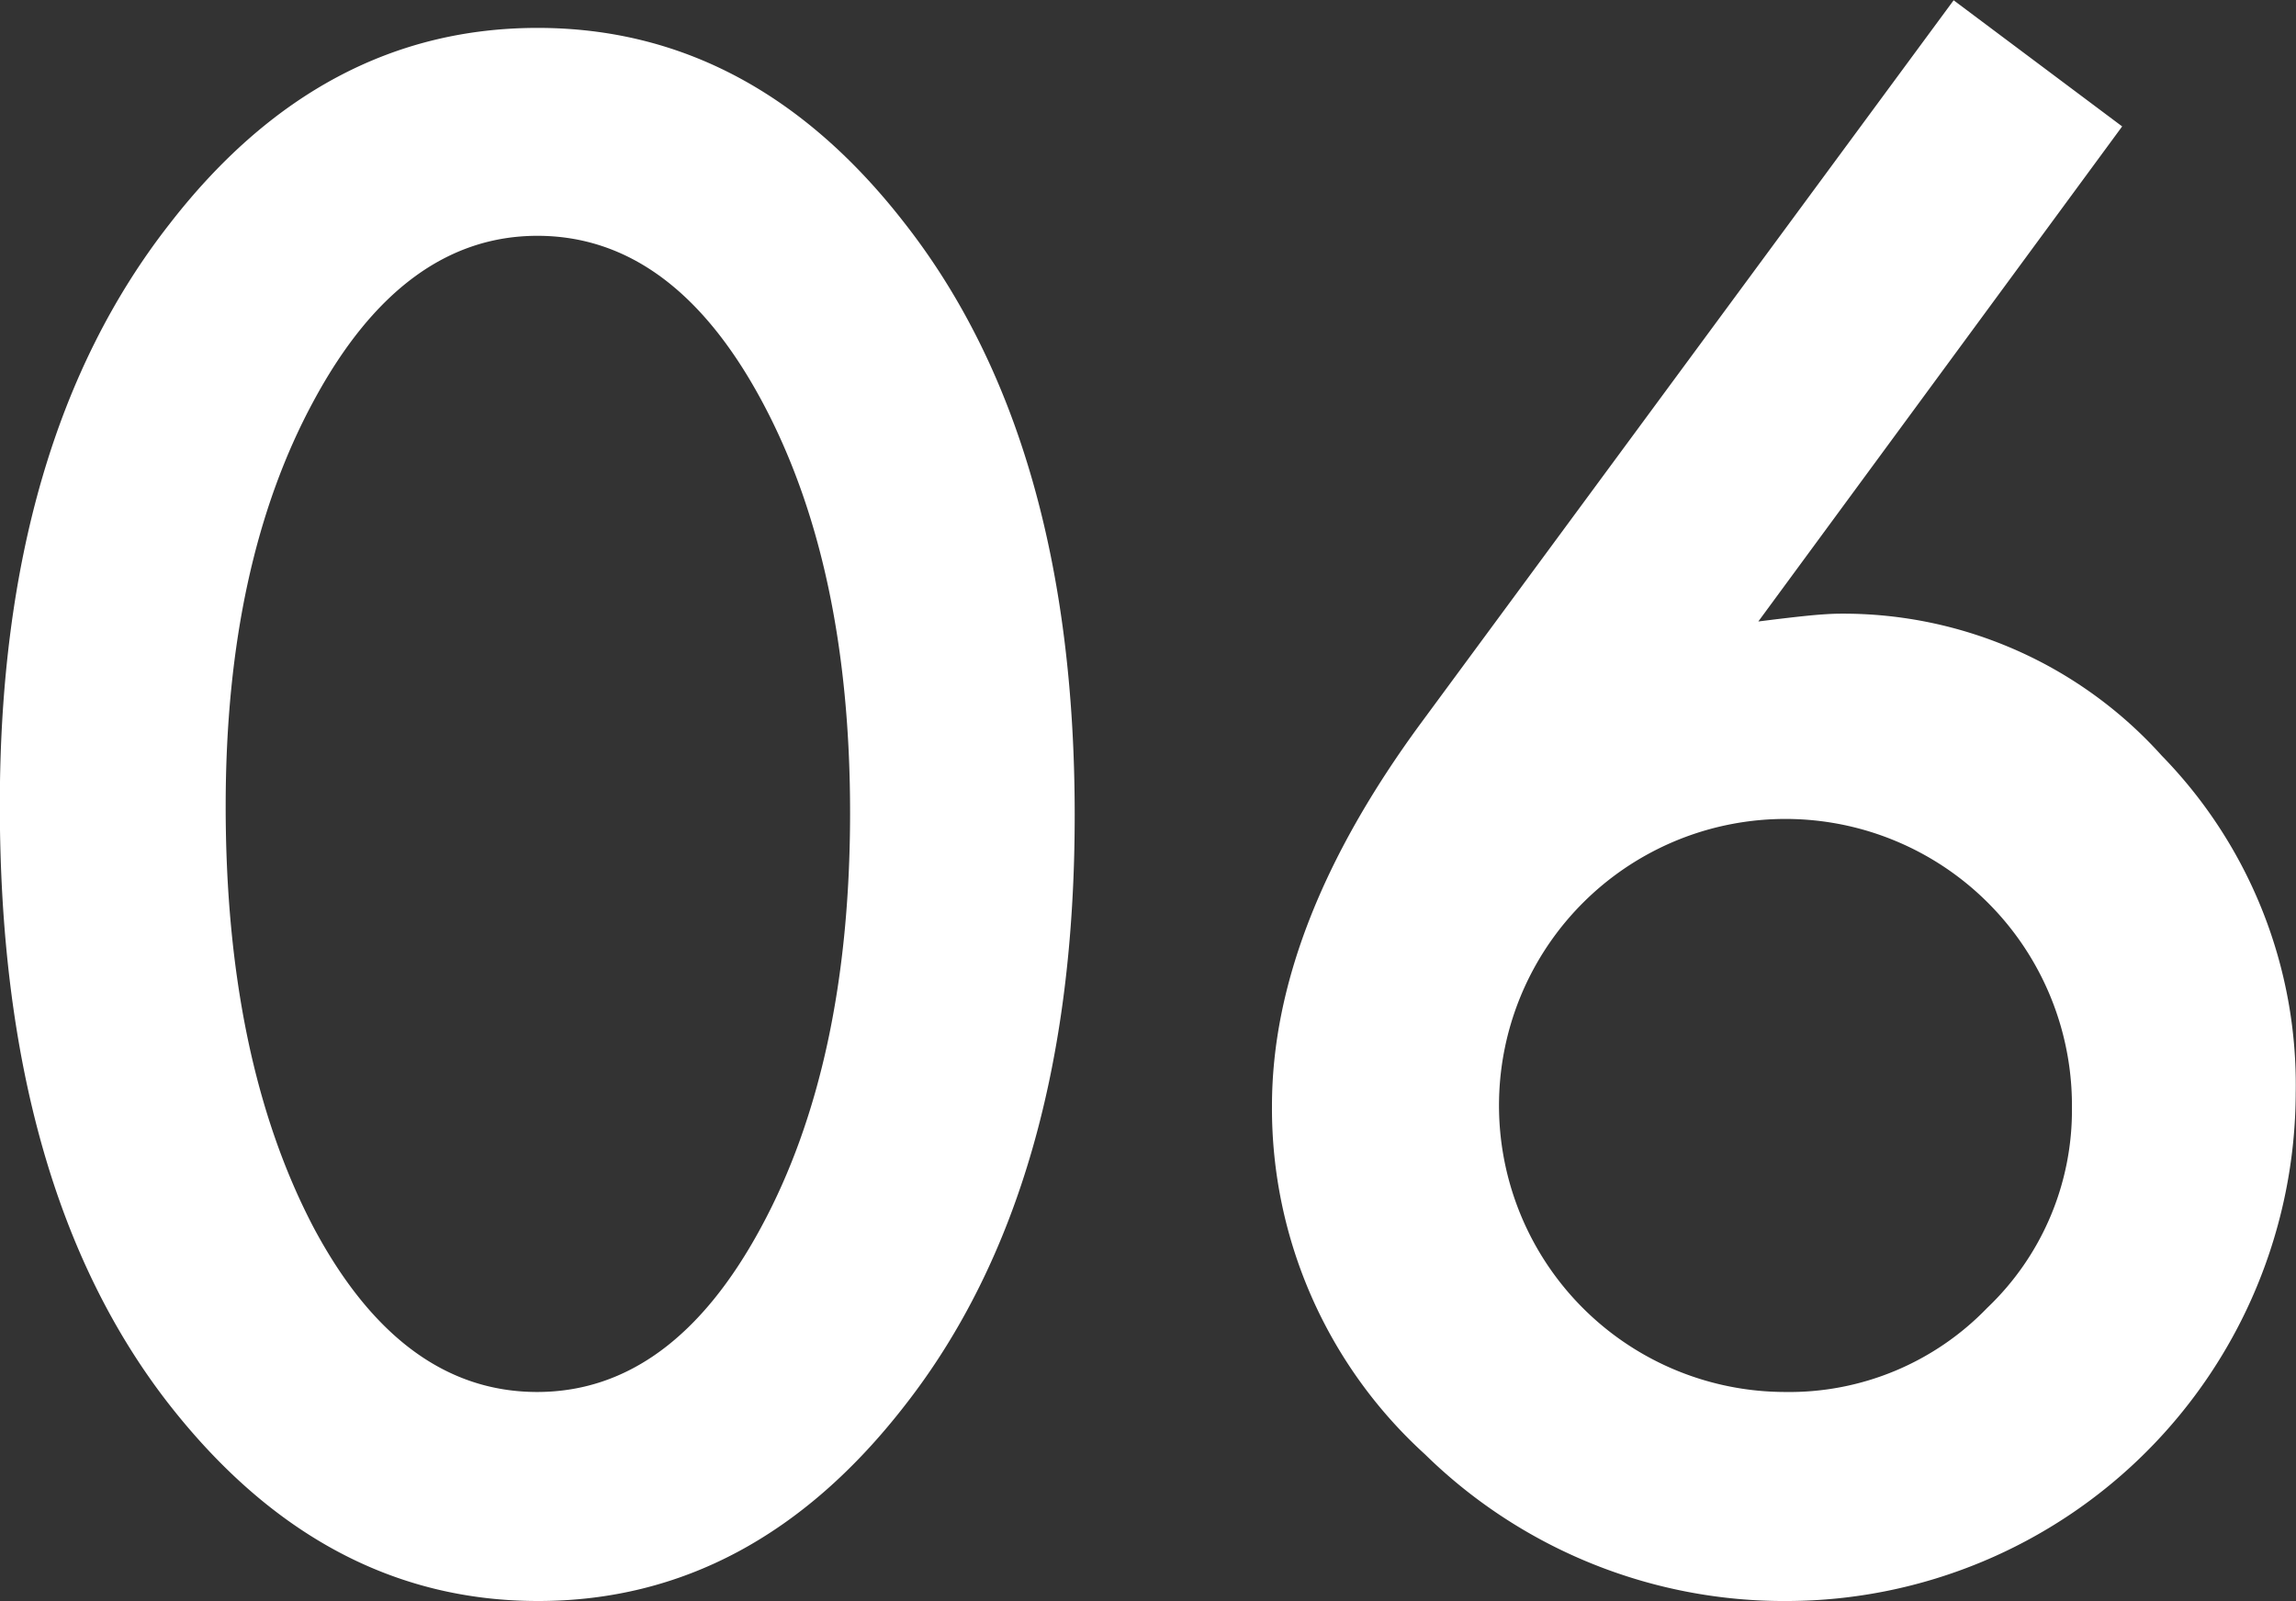 <svg xmlns="http://www.w3.org/2000/svg" width="82.286" height="57.38" viewBox="0 0 82.286 57.38">
  <rect x="0" y="0" width="82.286" height="57.38" fill="#333333" stroke="none"/>
  <defs>
    <style>
      .cls-1 {
        fill: #fff;
        fill-rule: evenodd;
      }
    </style>
  </defs>
  <path id="ico_06.svg" class="cls-1" d="M996.167,2498.18q5.514,7.035,13.223,7.03t13.15-7.03q6.075-7.785,6.07-21.14,0-13.395-6.07-21.17-5.445-7.035-13.19-7.03t-13.183,7.03q-6.079,7.77-6.079,20.82,0,13.71,6.079,21.49h0Zm5.193-36.02q3.18-5.865,7.99-5.87,4.845,0,8.02,5.87,3.2,5.91,3.19,14.85t-3.19,14.81q-3.18,5.895-8.02,5.9-4.875,0-8.02-5.9-3.15-6.015-3.148-15.1,0-8.73,3.178-14.56h0Zm39.66,11.59q-5.34,7.26-5.34,13.72a16.745,16.745,0,0,0,5.48,12.48,18.381,18.381,0,0,0,13.01,5.26,18.266,18.266,0,0,0,18.2-18.2,16.878,16.878,0,0,0-4.8-12.09,15.351,15.351,0,0,0-11.49-5.09c-0.28,0-.67.02-1.17,0.07s-1.09.12-1.8,0.21l13.04-17.74-6.04-4.52Zm20.29,20.96a9.853,9.853,0,0,1-7.25,3.01,10.267,10.267,0,1,1,10.29-10.18,9.773,9.773,0,0,1-3.04,7.17h0Z" transform="translate(-990.094 -2447.84)"/>
</svg>
